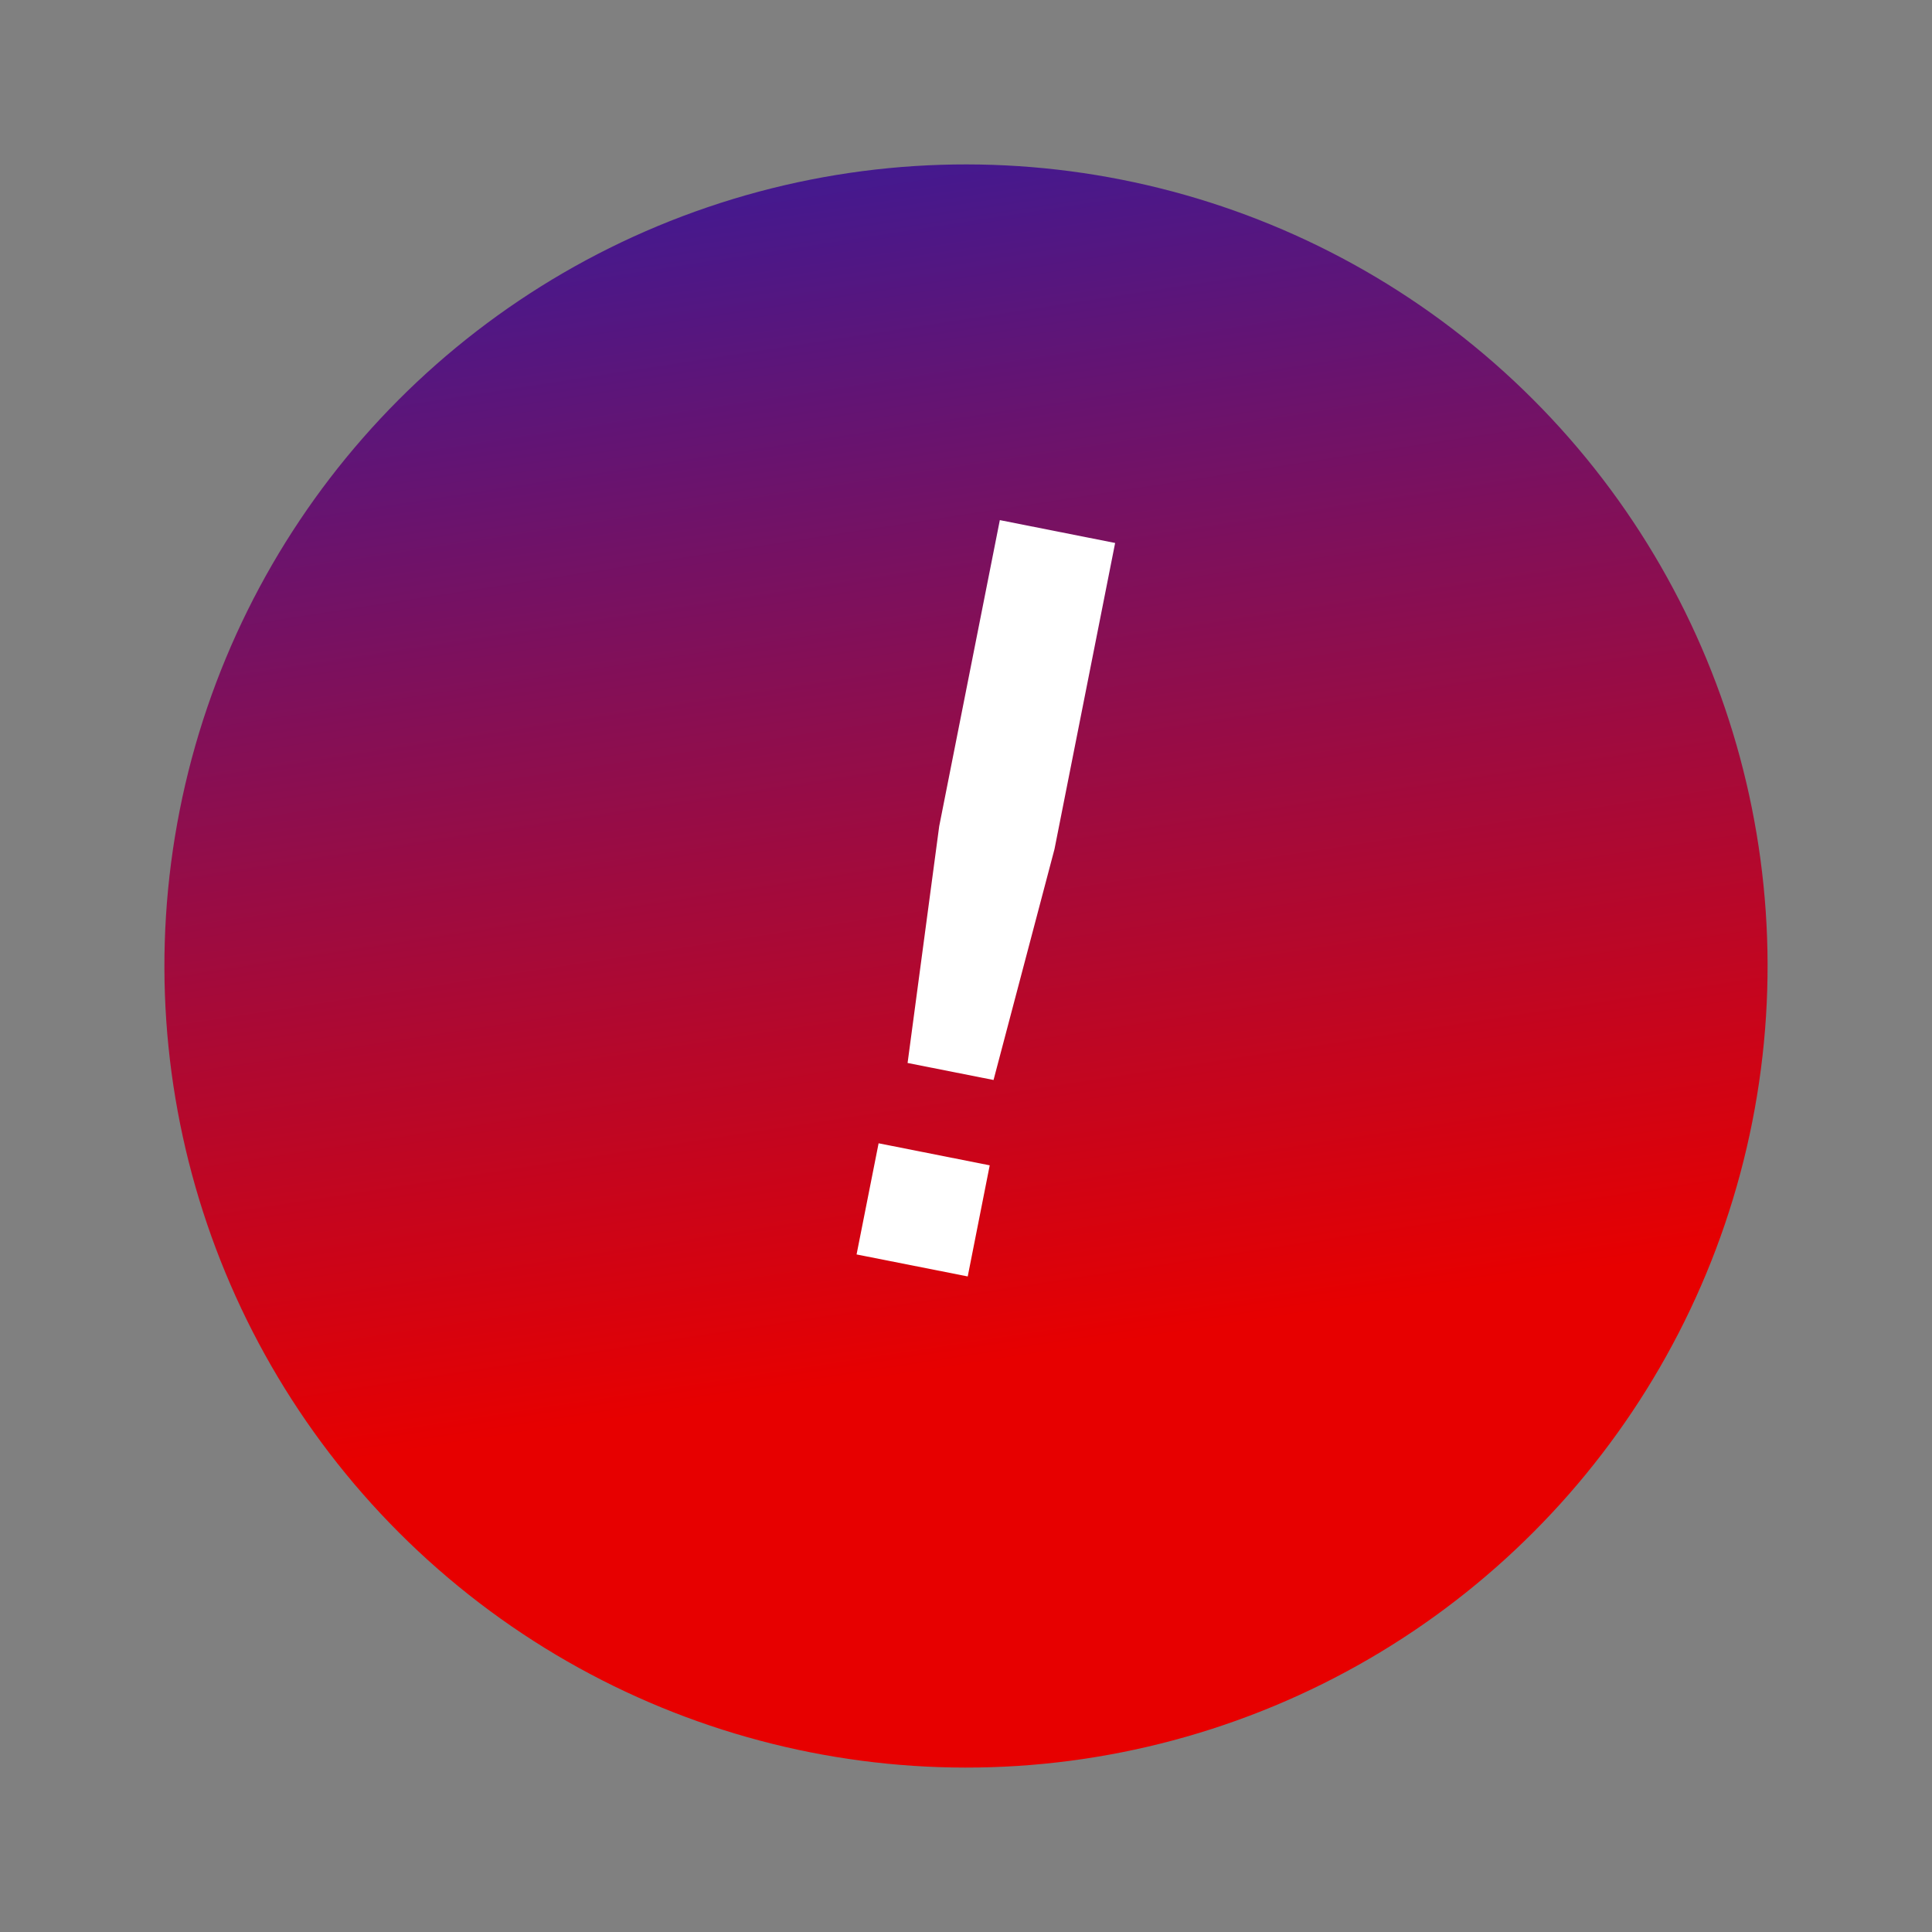 <?xml version="1.0" encoding="UTF-8"?> <svg xmlns="http://www.w3.org/2000/svg" width="47" height="47" viewBox="0 0 47 47" fill="none"><rect x="0" y="0" width="47" height="47" fill="#808080" stroke="none"/> <circle cx="23.5" cy="23.5" r="19.5" transform="rotate(11.201 23.5 23.5)" fill="url(#paint0_linear_2_182)"></circle> <path d="M22.848 20.101L24.323 12.653L27.128 13.209L25.653 20.656L24.17 26.273L22.079 25.859L22.848 20.101ZM21.374 27.813L24.077 28.349L23.542 31.052L20.838 30.517L21.374 27.813Z" fill="white"></path> <defs> <linearGradient id="paint0_linear_2_182" x1="12.724" y1="4" x2="23.5" y2="33.763" gradientUnits="userSpaceOnUse"> <stop stop-color="#361B9B"></stop> <stop offset="1" stop-color="#E70000"></stop> </linearGradient> </defs> </svg> 